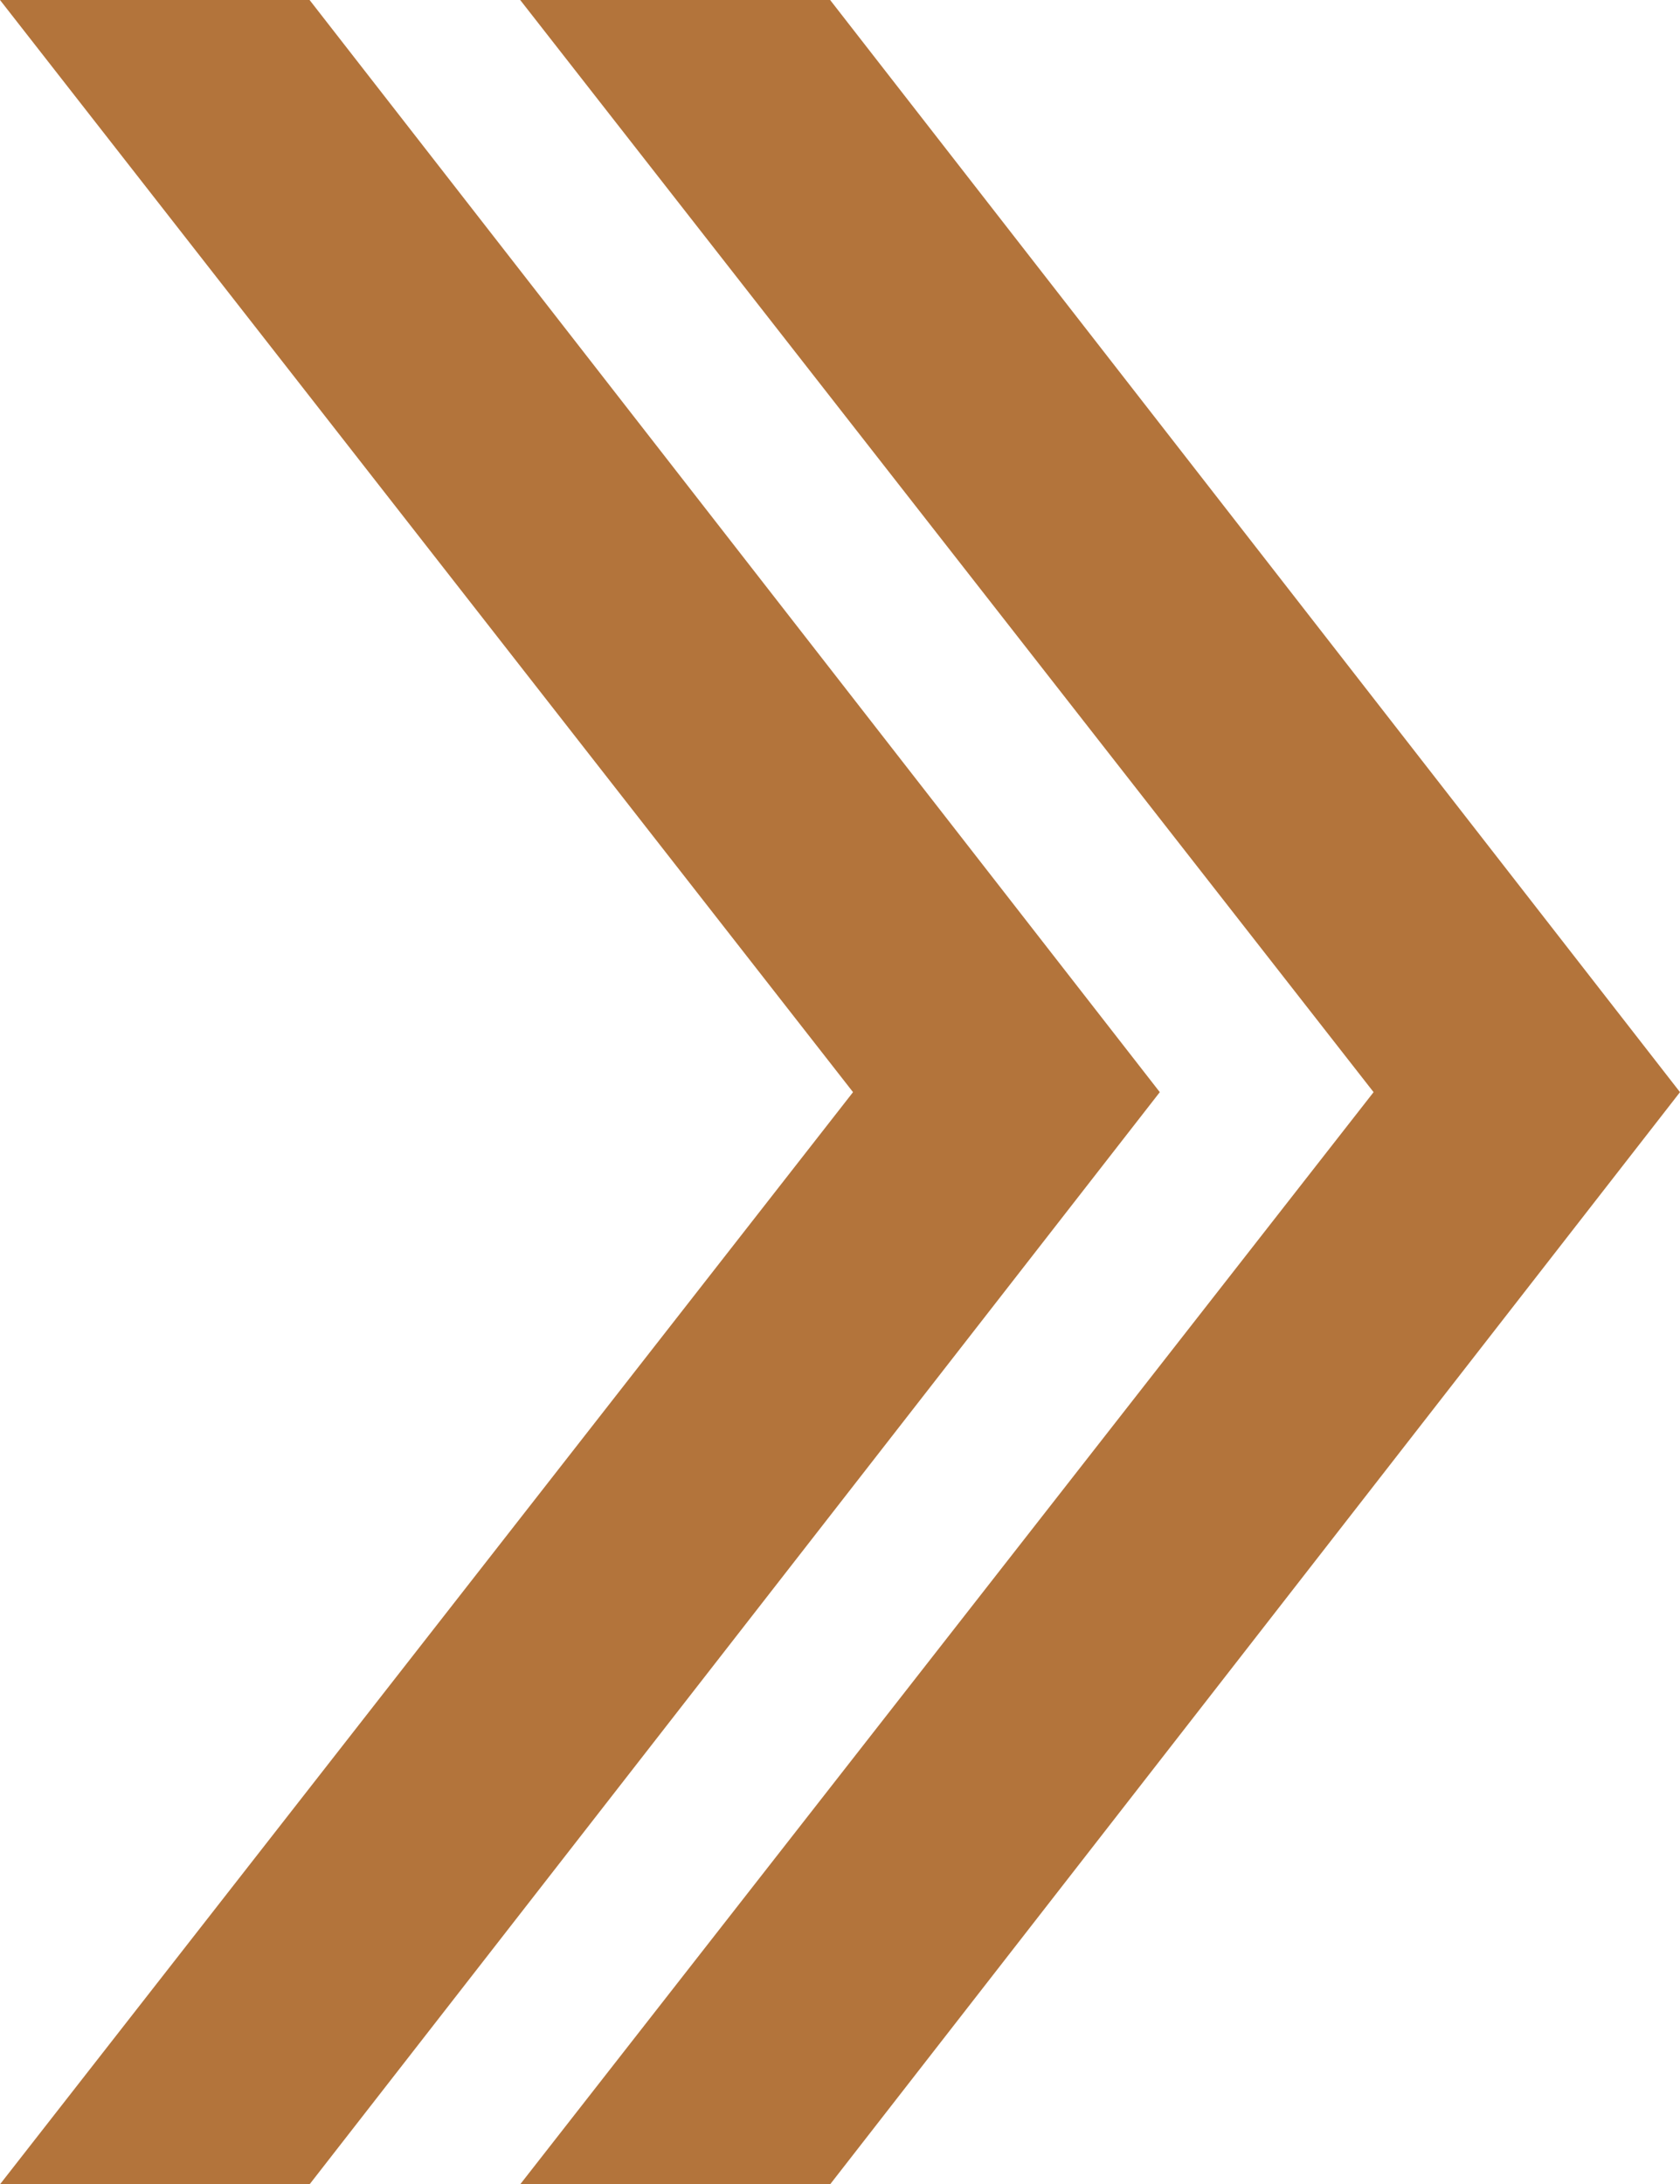 <?xml version="1.0" encoding="utf-8"?>
<!-- Generator: Adobe Illustrator 16.0.0, SVG Export Plug-In . SVG Version: 6.00 Build 0)  -->
<!DOCTYPE svg PUBLIC "-//W3C//DTD SVG 1.1//EN" "http://www.w3.org/Graphics/SVG/1.1/DTD/svg11.dtd">
<svg version="1.1" id="Layer_1" xmlns="http://www.w3.org/2000/svg" xmlns:xlink="http://www.w3.org/1999/xlink" x="0px" y="0px"
	 width="47.7px" height="62px" viewBox="0 0 47.7 62" enable-background="new 0 0 47.7 62" xml:space="preserve">
<g>
	<polygon fill="#B3743B" points="23.57,62 47.7,31 23.57,0 14.77,0 39,31 14.77,62 	"/>
	<polygon fill="#B3743B" points="8.79,62 32.93,31 8.79,0 0,0 24.22,31 0,62 	"/>
</g>
</svg>
